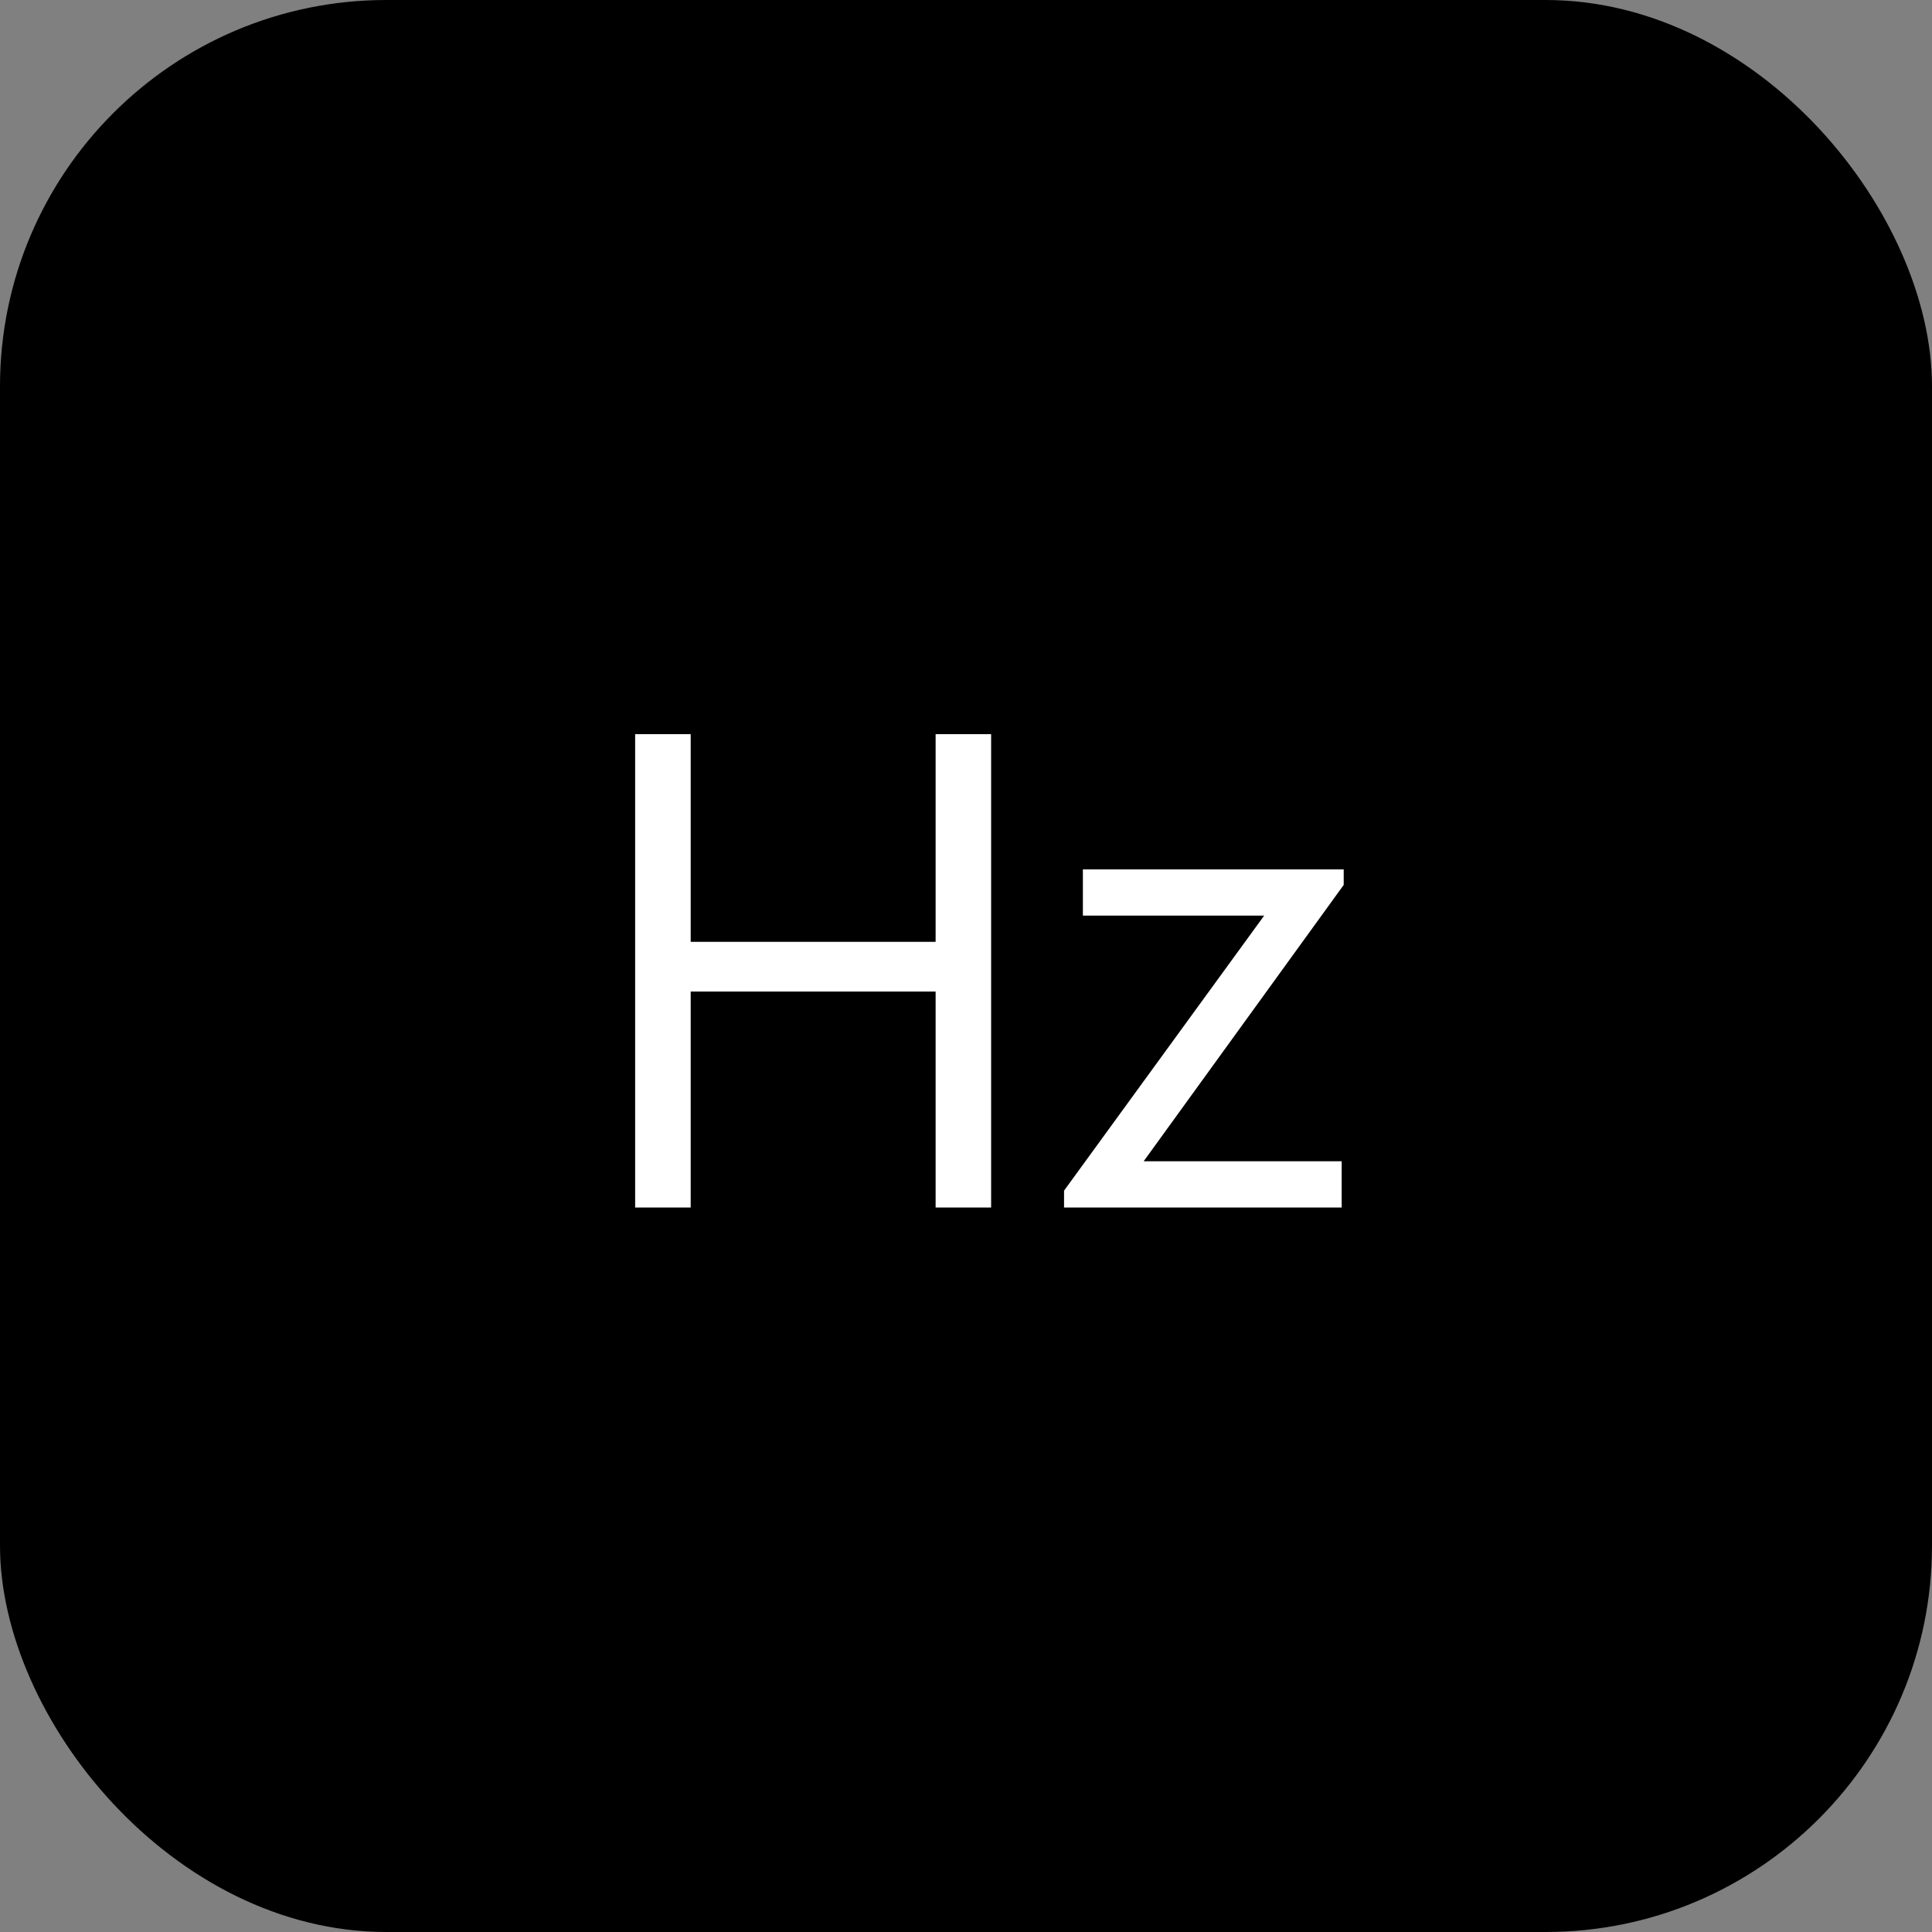 <svg id="编组_41" data-name="编组 41" xmlns="http://www.w3.org/2000/svg" width="40" height="40" viewBox="0 0 40 40">
  <rect x="0" y="0" width="40" height="40" fill="#808080" stroke="none"/>
  <rect id="矩形" width="40" height="40" rx="8"/>
  <path id="Hz" d="M.52,0H-.629V-4.471H-5.7V0H-6.85V-9.8H-5.7v4.3H-.629V-9.8H.52Zm7.3-6.679L3.678-.957h4.1V0H2.03V-.349L6.173-6.043H2.42V-7h5.4Z" transform="translate(20 25)" fill="#fff"/>
</svg>
